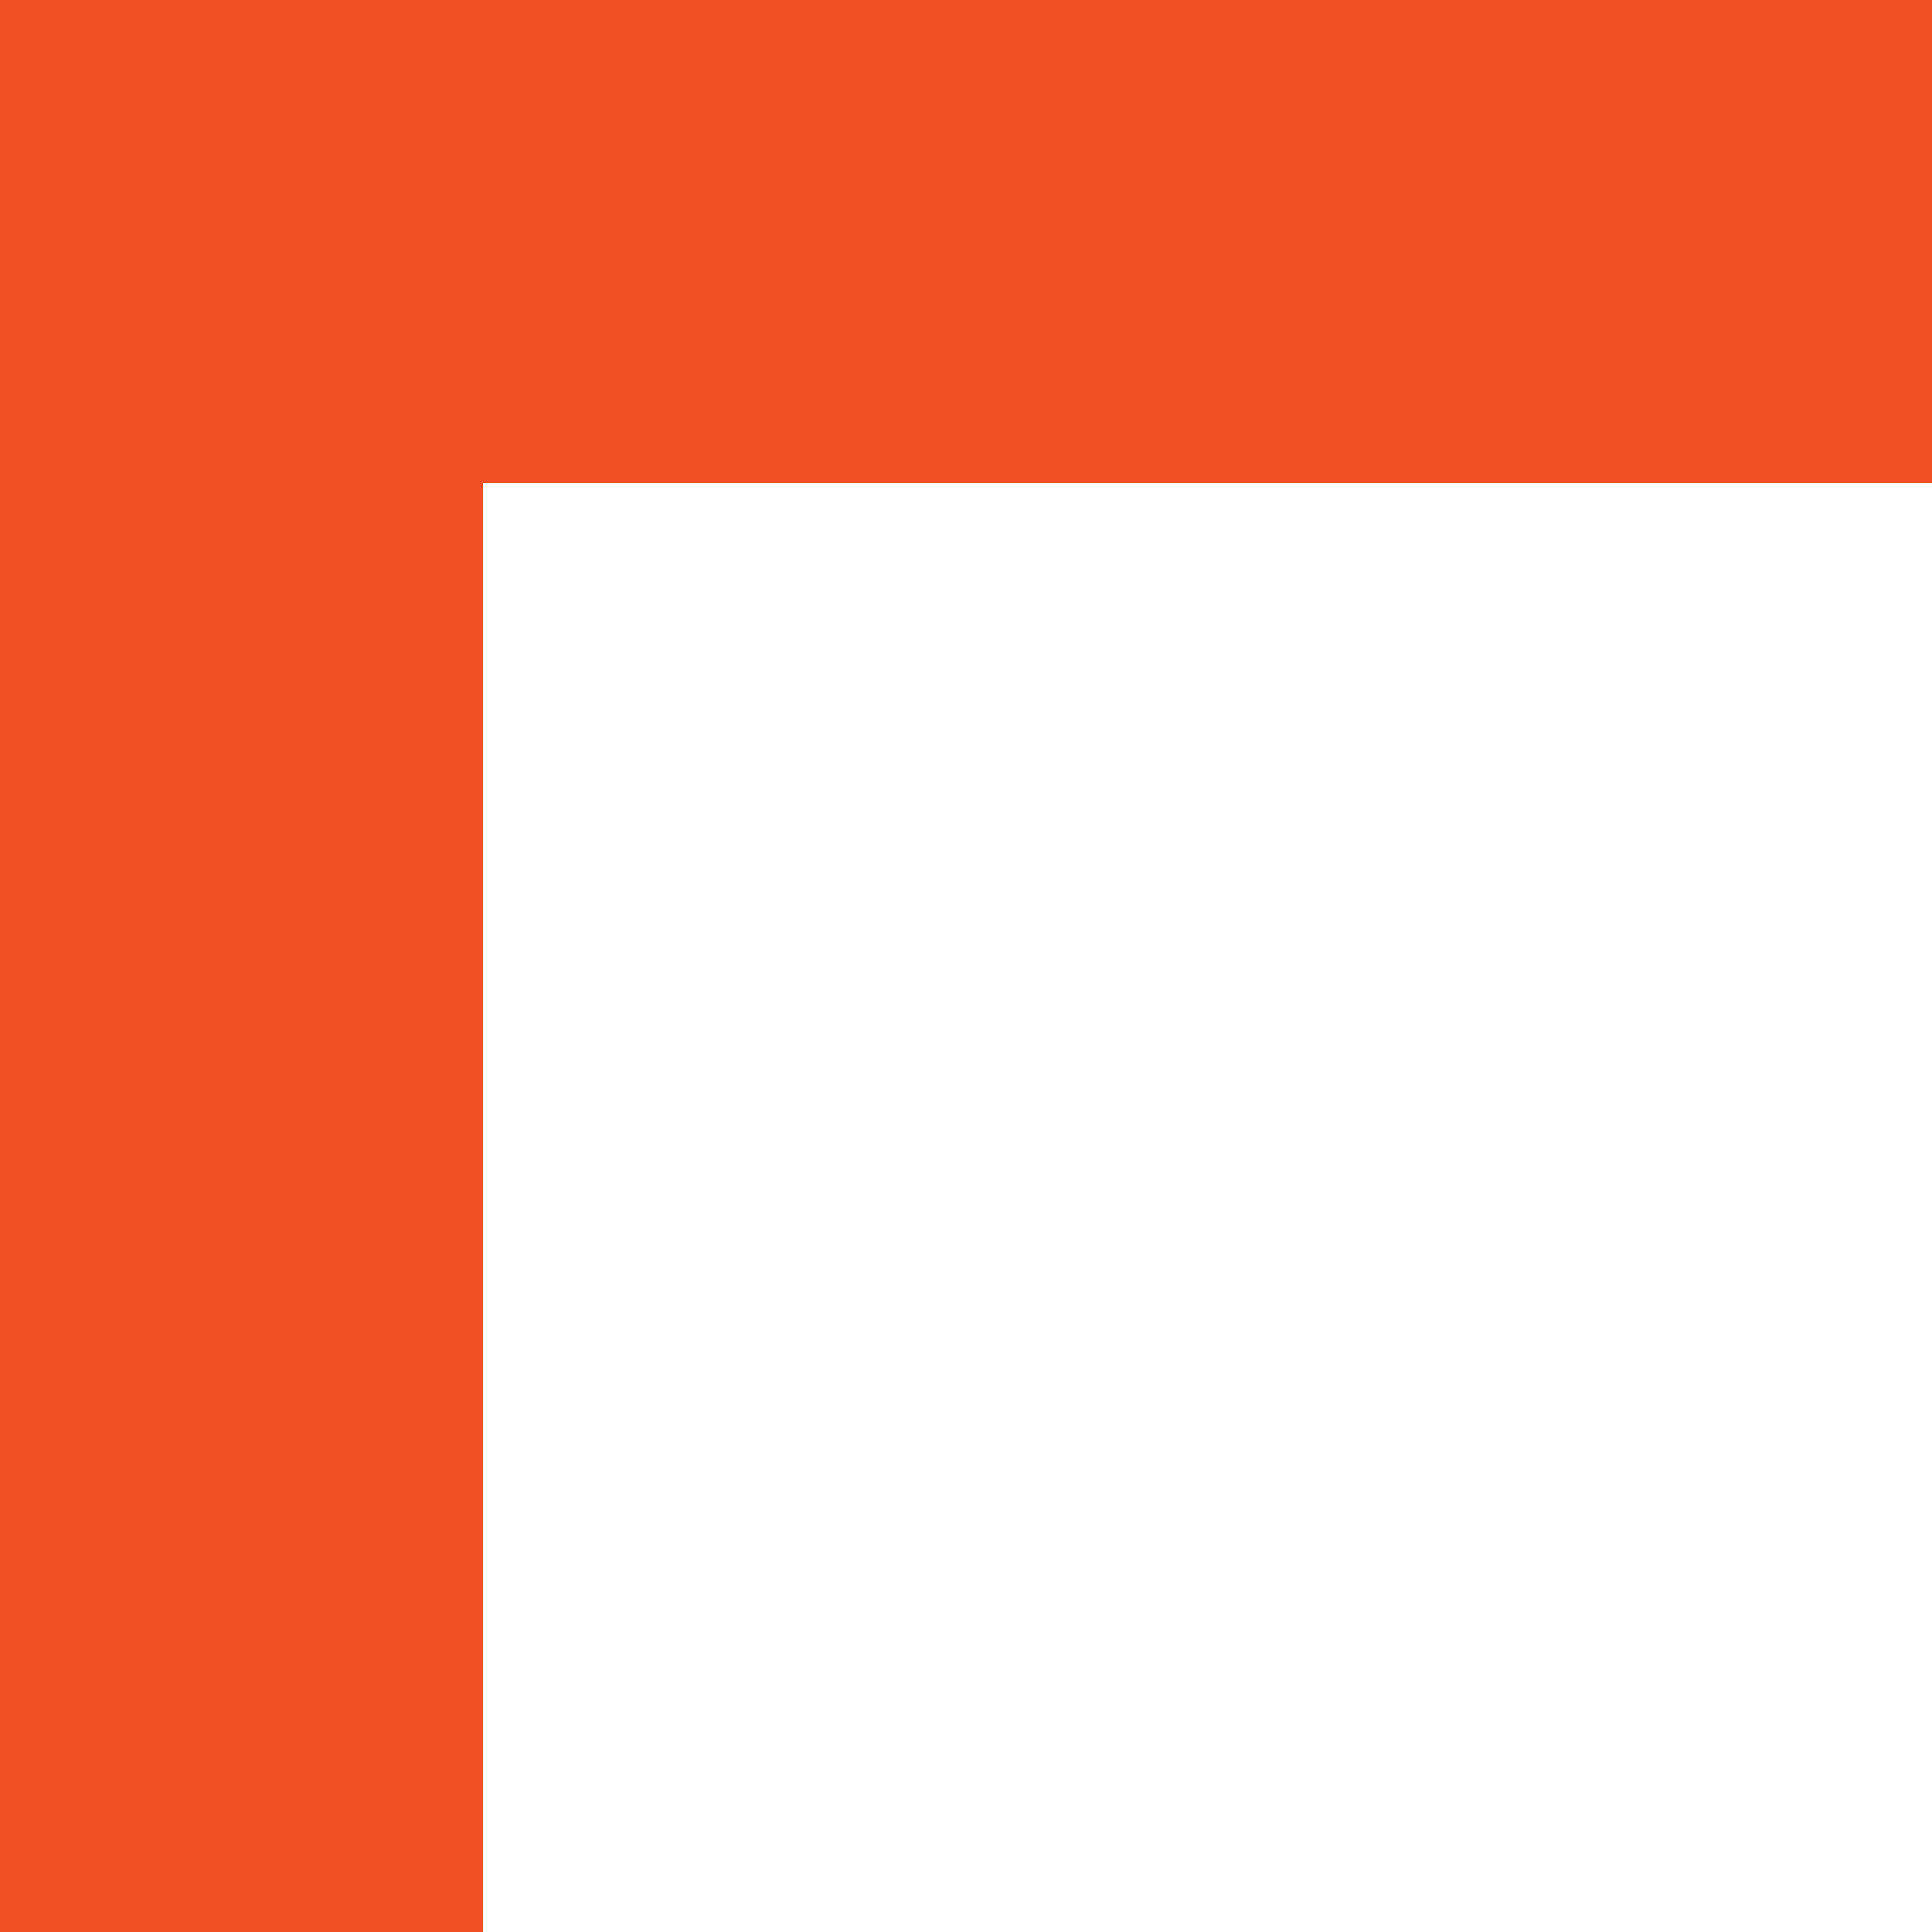 <svg width="25" height="25" viewBox="0 0 25 25" fill="none" xmlns="http://www.w3.org/2000/svg">
<path d="M0 25L-1.09278e-06 0L25 -1.09278e-06L25 6.25L6.25 6.25L6.25 25L0 25Z" fill="#F15025"/>
</svg>

